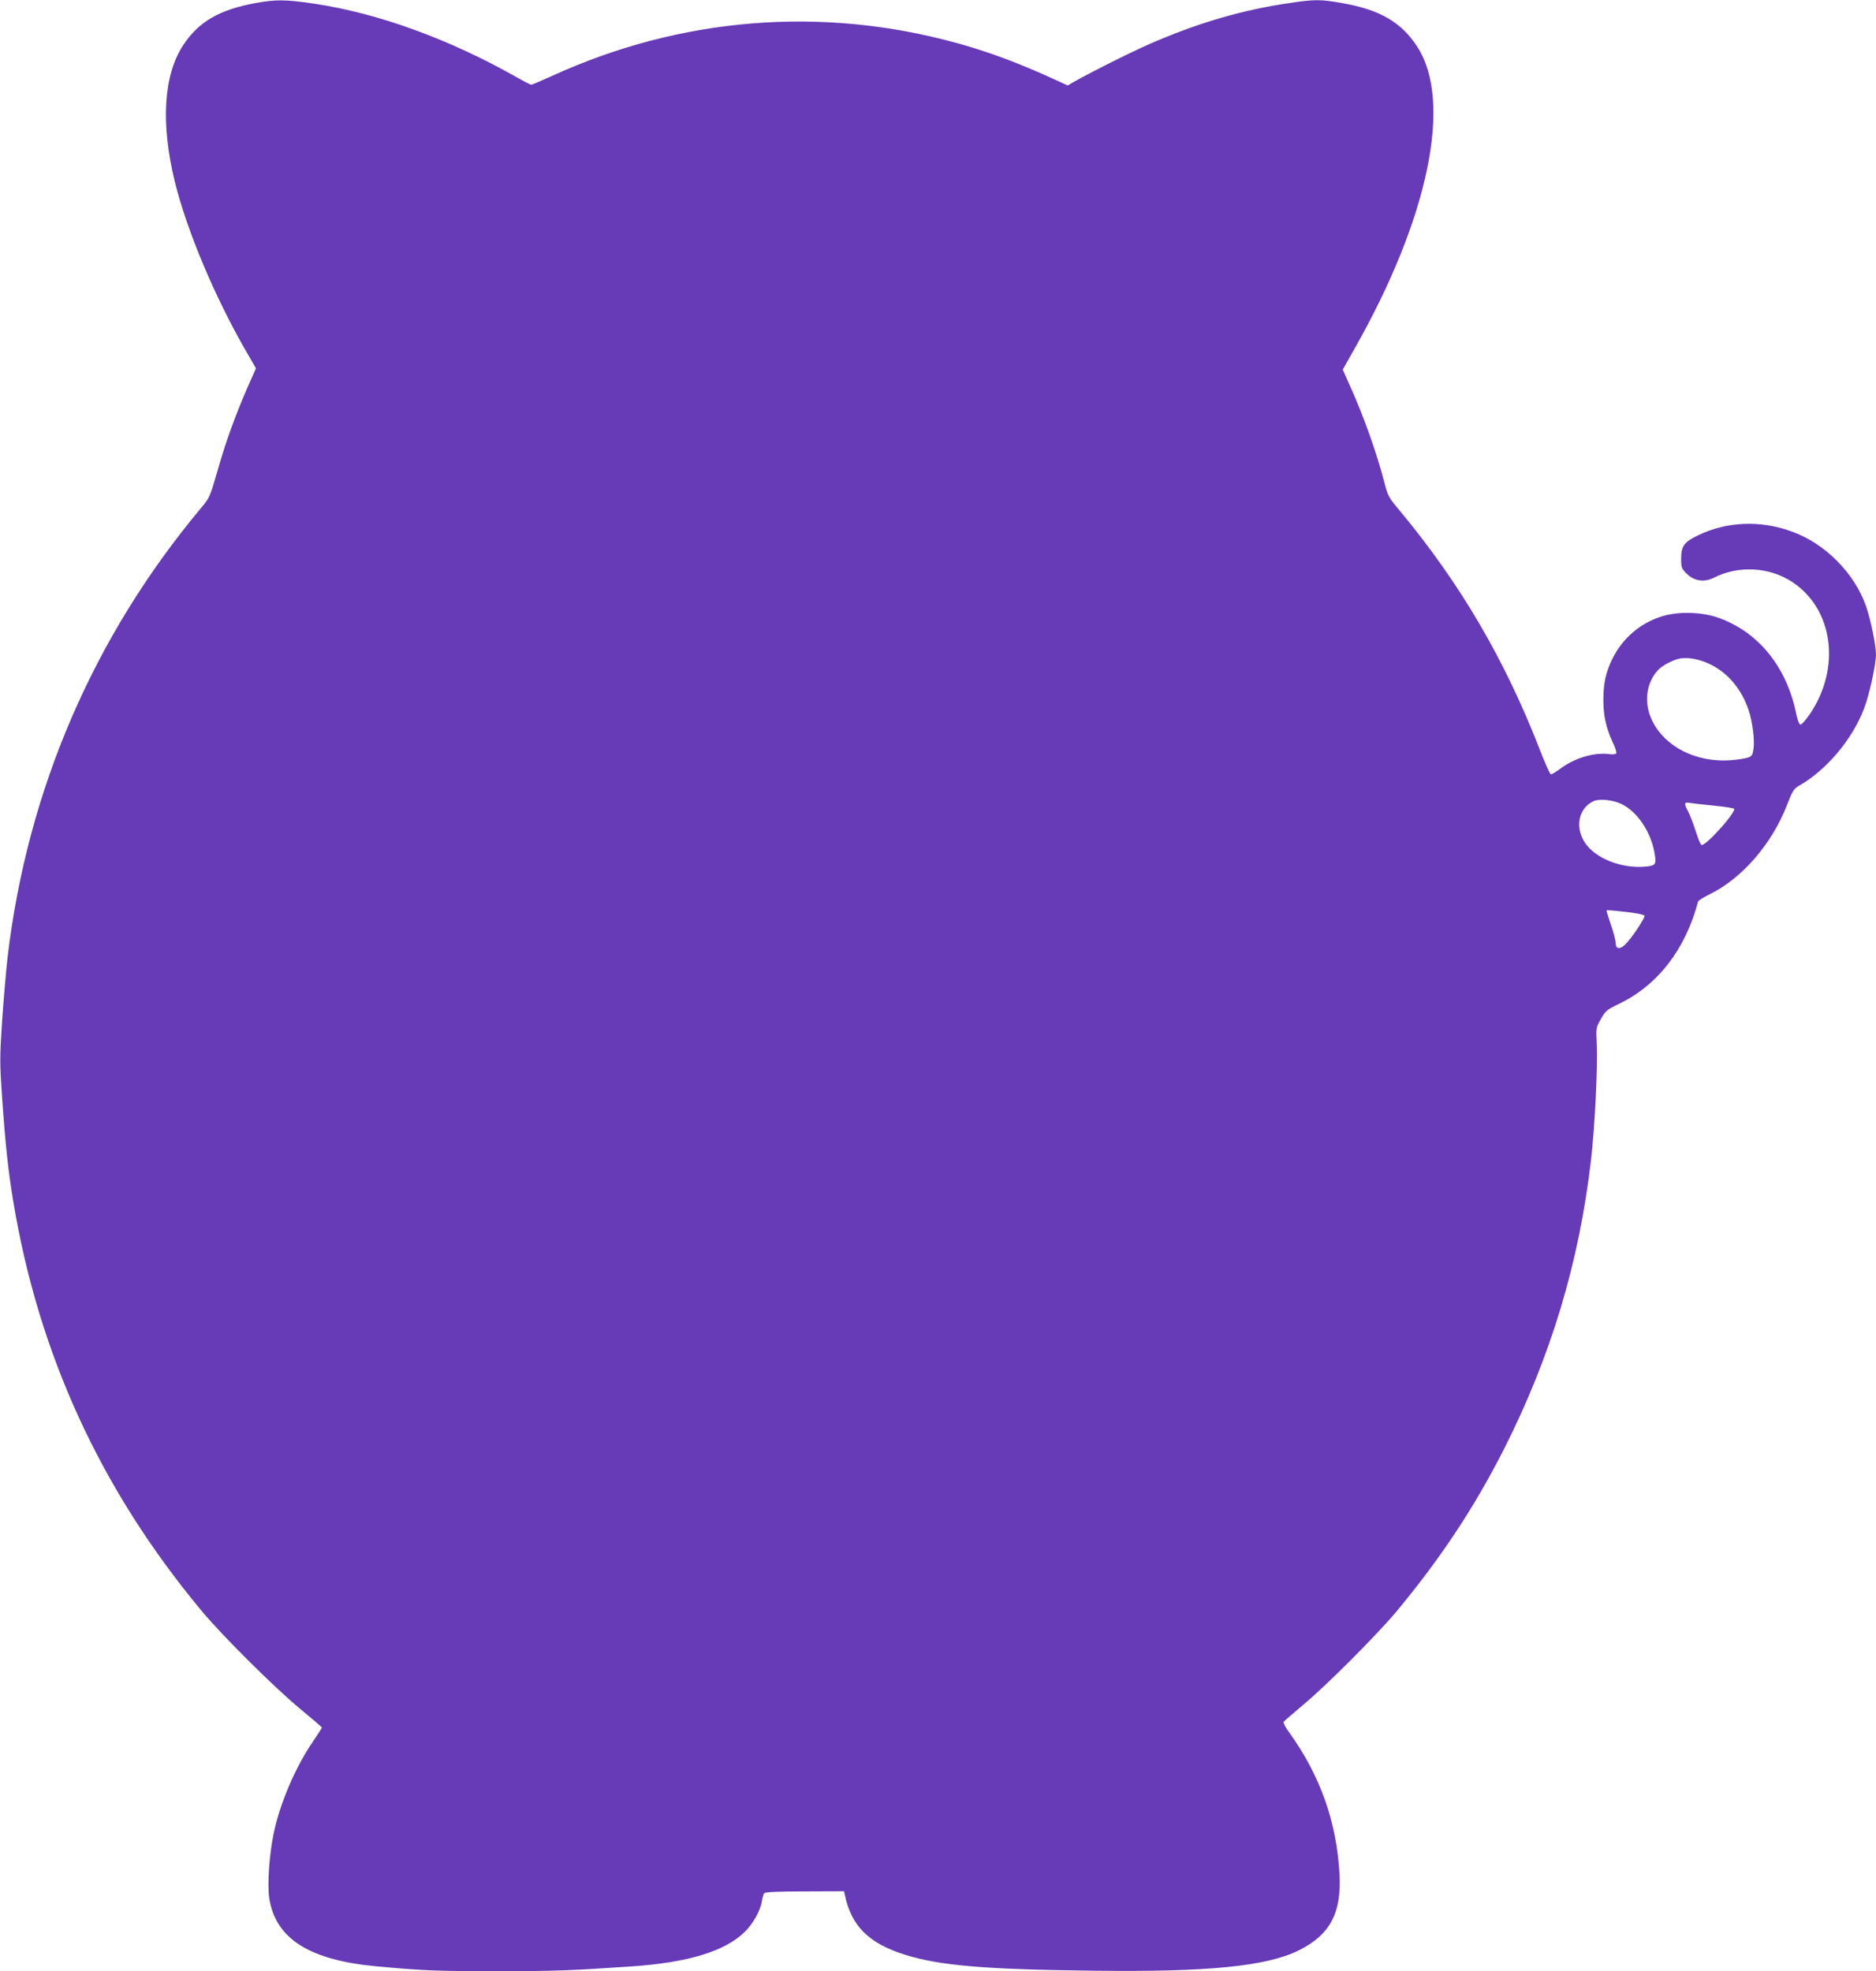 <?xml version="1.0" standalone="no"?>
<!DOCTYPE svg PUBLIC "-//W3C//DTD SVG 20010904//EN"
 "http://www.w3.org/TR/2001/REC-SVG-20010904/DTD/svg10.dtd">
<svg version="1.0" xmlns="http://www.w3.org/2000/svg"
 width="1218pt" height="1280pt" viewBox="0 0 1218 1280"
 preserveAspectRatio="xMidYMid meet">
<g transform="translate(0,1280) scale(0.1,-0.1)"
fill="#673ab7" stroke="none">
<path d="M1658 12780 c-234 -43 -370 -122 -469 -274 -127 -193 -146 -506 -55
-882 79 -321 260 -752 465 -1107 l63 -109 -56 -126 c-81 -187 -139 -347 -194
-540 -48 -167 -51 -174 -106 -240 -697 -833 -1127 -1829 -1256 -2912 -10 -85
-26 -272 -36 -416 -16 -246 -16 -273 0 -505 21 -301 39 -469 72 -669 164 -991
566 -1869 1217 -2653 135 -164 480 -507 650 -647 75 -62 137 -115 137 -118 0
-3 -27 -44 -59 -92 -113 -165 -215 -403 -255 -600 -28 -137 -41 -329 -28 -415
41 -265 261 -404 702 -444 296 -27 385 -31 767 -31 382 0 487 4 883 31 368 25
606 98 735 224 55 54 102 138 112 201 3 21 10 44 14 50 6 8 89 12 264 12 l255
1 6 -27 c42 -199 156 -312 389 -385 226 -71 520 -96 1235 -104 736 -9 1112 29
1320 131 205 102 280 241 267 495 -19 342 -125 641 -328 923 -23 31 -38 61
-35 67 4 6 60 54 124 108 151 125 479 454 608 608 286 344 505 674 697 1052
305 602 490 1214 567 1883 25 217 44 610 37 751 -5 105 -5 106 27 162 29 53
38 60 121 100 250 122 428 353 510 663 2 6 36 28 77 48 209 103 402 326 499
576 38 97 45 108 83 130 173 99 341 297 417 495 35 89 78 285 79 355 0 59 -34
224 -64 312 -74 213 -262 405 -476 484 -205 77 -426 69 -615 -22 -91 -44 -110
-70 -110 -151 0 -59 2 -65 37 -99 47 -47 113 -57 174 -26 161 82 364 71 513
-29 265 -177 314 -558 111 -857 -26 -37 -52 -67 -60 -67 -9 0 -20 29 -31 84
-64 297 -246 518 -501 609 -107 38 -257 43 -363 11 -144 -42 -264 -146 -329
-282 -42 -90 -56 -154 -56 -265 0 -100 18 -179 60 -271 17 -34 27 -68 24 -73
-4 -6 -24 -8 -46 -5 -99 13 -228 -26 -321 -97 -27 -20 -53 -36 -59 -34 -5 2
-36 71 -68 153 -228 589 -518 1085 -913 1560 -69 82 -77 96 -97 175 -51 198
-136 437 -222 627 l-50 113 80 142 c478 844 634 1599 404 1954 -104 160 -242
241 -489 284 -140 25 -177 25 -349 -1 -290 -43 -564 -121 -864 -249 -124 -52
-383 -181 -527 -261 l-41 -24 -74 34 c-244 112 -437 184 -648 242 -879 242
-1794 167 -2628 -215 -68 -31 -127 -56 -133 -56 -5 0 -47 21 -92 47 -437 248
-901 417 -1316 479 -190 28 -249 28 -383 4z m9448 -4295 c114 -56 202 -161
248 -299 23 -69 39 -191 31 -247 -6 -42 -10 -49 -38 -59 -18 -6 -70 -14 -117
-17 -219 -14 -420 88 -502 255 -57 114 -42 245 36 330 24 27 86 61 131 73 55
15 136 1 211 -36z m-578 -906 c101 -49 188 -177 213 -312 15 -82 11 -89 -65
-95 -151 -12 -319 55 -385 155 -69 103 -41 230 59 272 37 16 124 6 178 -20z
m605 -11 c70 -7 127 -16 127 -21 0 -36 -188 -243 -213 -234 -6 2 -22 41 -37
88 -15 46 -36 103 -48 126 -30 58 -29 66 11 59 17 -3 89 -11 160 -18z m-564
-691 c58 -7 106 -17 108 -23 5 -14 -86 -150 -126 -188 -35 -33 -61 -29 -61 10
0 14 -13 66 -30 116 -16 49 -30 91 -30 94 0 6 20 4 139 -9z"/>
</g>
</svg>
